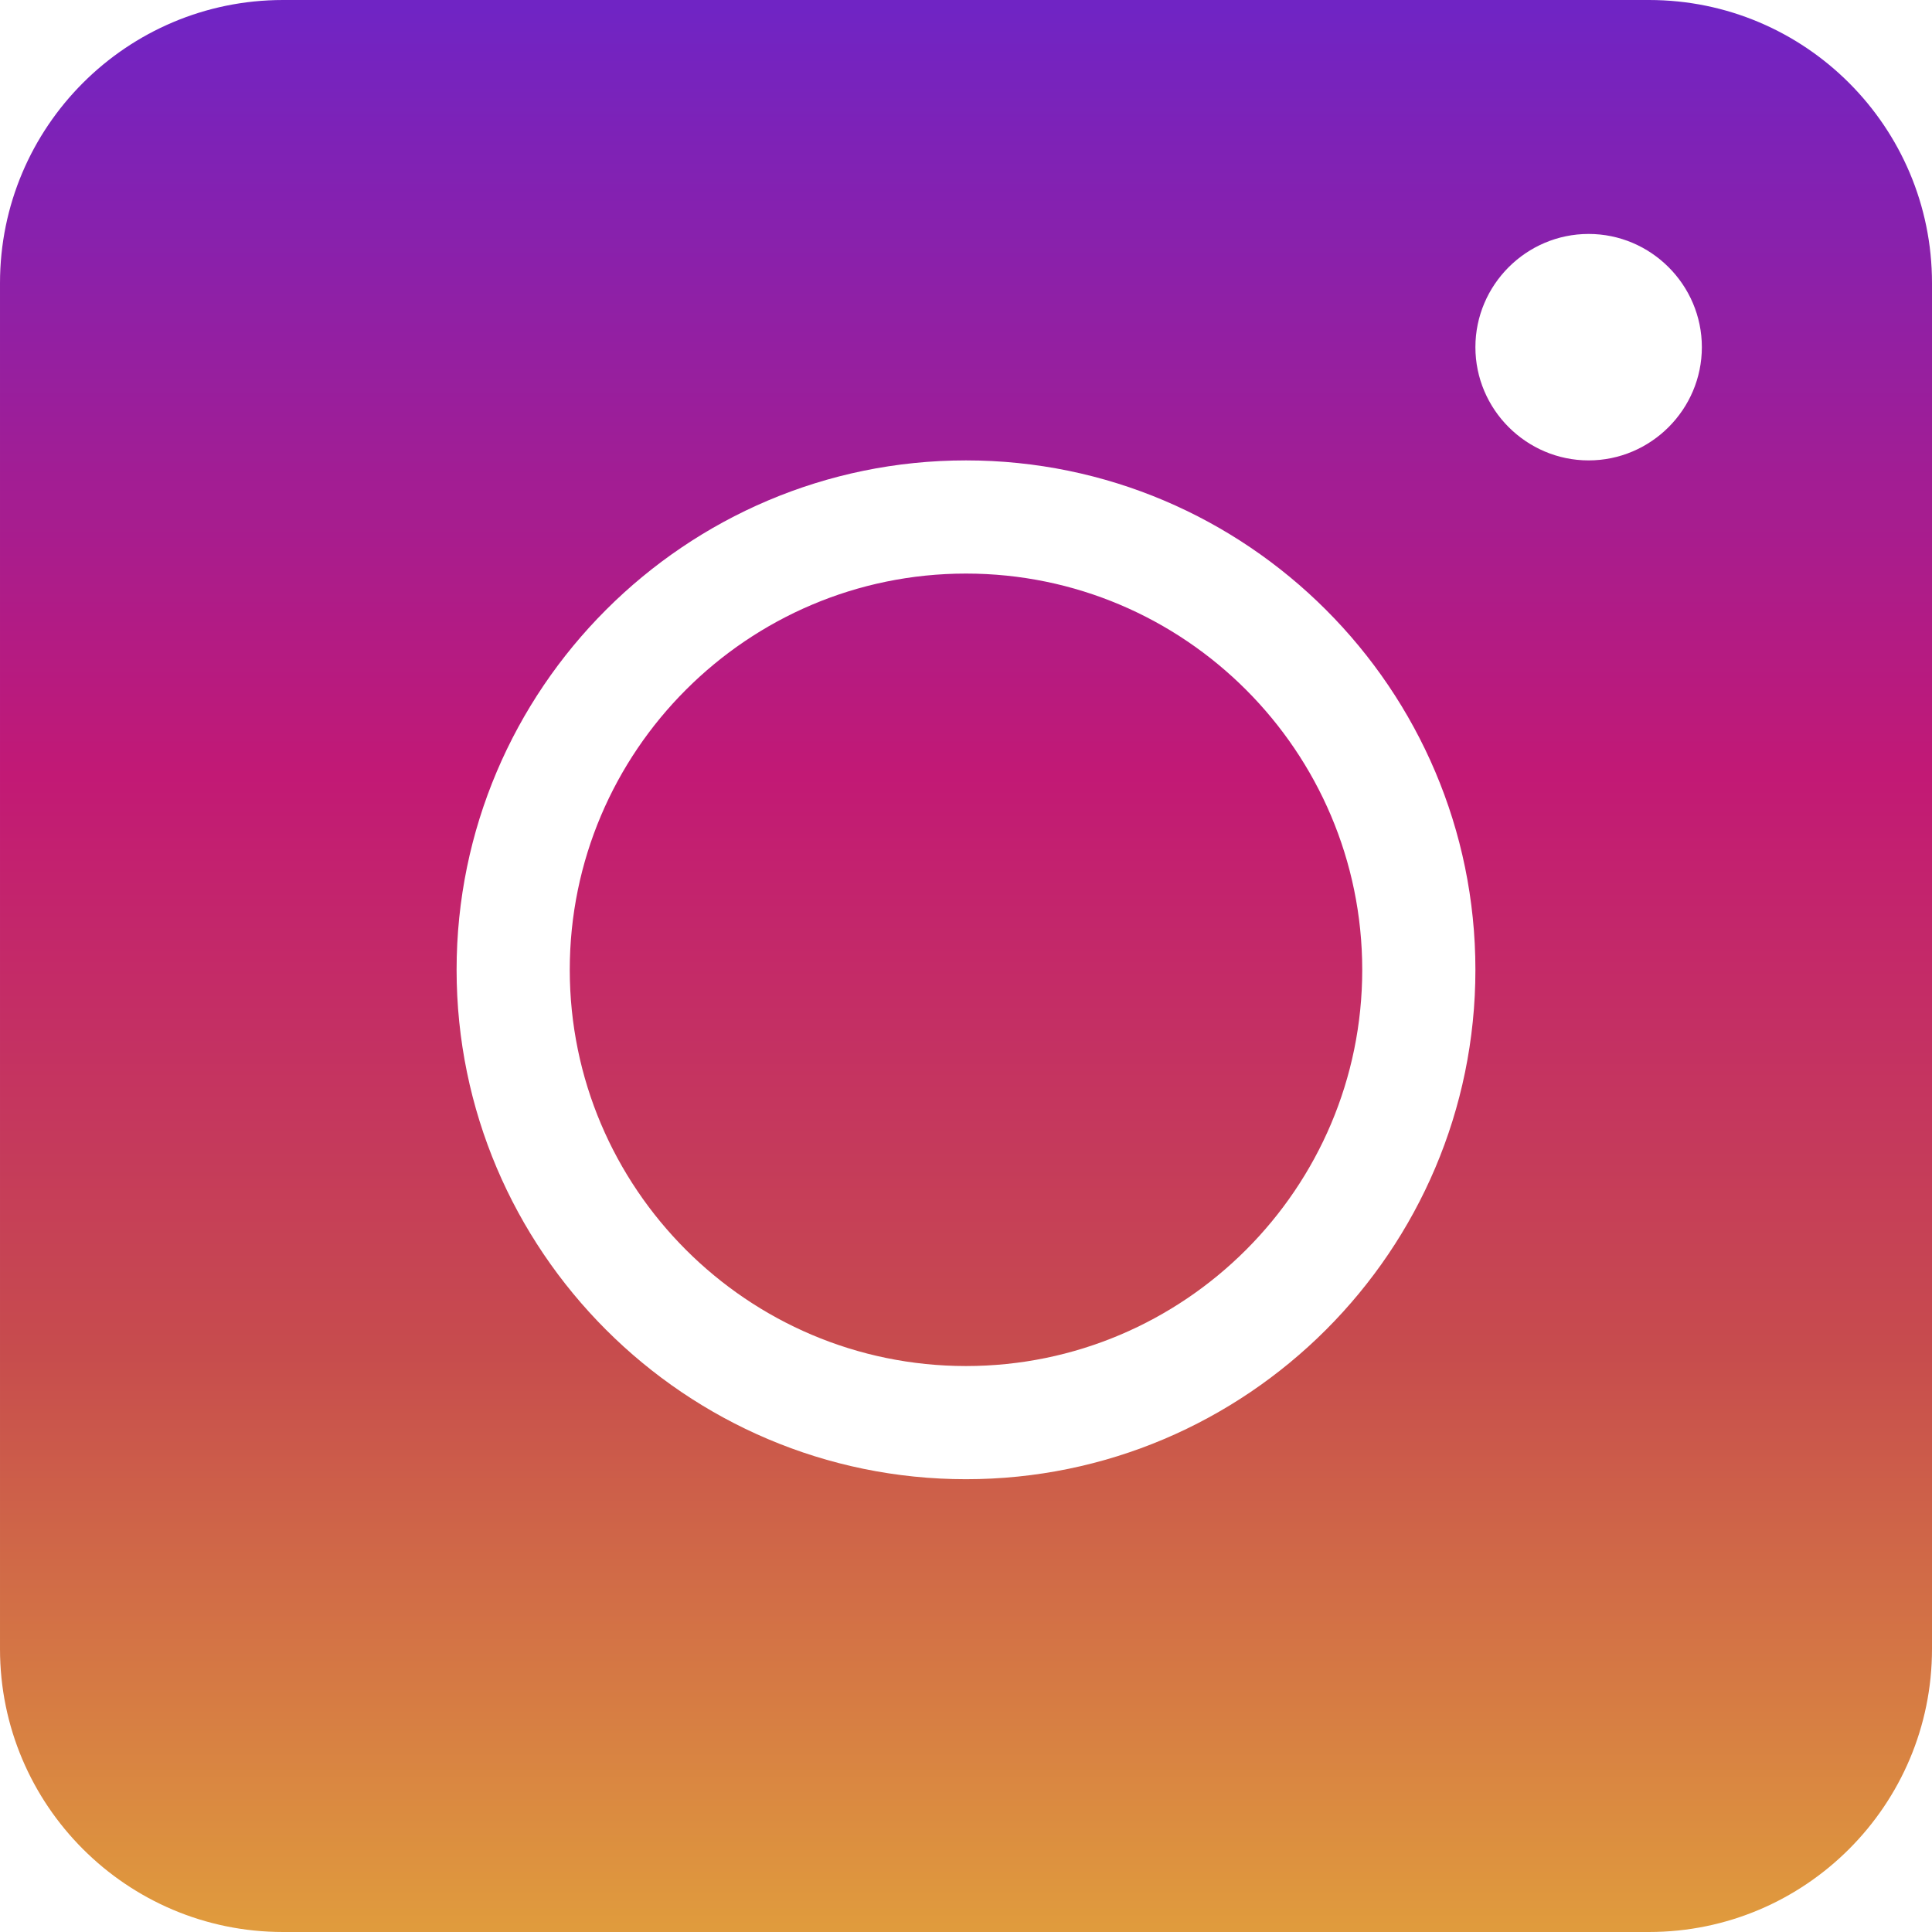 <?xml version="1.0" encoding="utf-8"?>
<!-- Generator: Adobe Illustrator 16.0.0, SVG Export Plug-In . SVG Version: 6.00 Build 0)  -->
<!DOCTYPE svg PUBLIC "-//W3C//DTD SVG 1.1//EN" "http://www.w3.org/Graphics/SVG/1.1/DTD/svg11.dtd">
<svg version="1.1" id="Capa_1" xmlns="http://www.w3.org/2000/svg" xmlns:xlink="http://www.w3.org/1999/xlink" x="0px" y="0px"
	 width="33px" height="33px" viewBox="239.5 239.5 33 33" enable-background="new 239.5 239.5 33 33" xml:space="preserve">
<g>
	<linearGradient id="SVGID_1_" gradientUnits="userSpaceOnUse" x1="256" y1="272.404" x2="256" y2="239.662">
		<stop  offset="0" style="stop-color:#E09B3D"/>
		<stop  offset="0.3" style="stop-color:#C74C4D"/>
		<stop  offset="0.6" style="stop-color:#C21975"/>
		<stop  offset="1" style="stop-color:#7024C4"/>
	</linearGradient>
	<path fill="url(#SVGID_1_)" d="M256,249.297c-3.732,0-6.768,3.036-6.768,6.768c0,3.731,3.036,6.768,6.768,6.768
		c3.731,0,6.768-3.036,6.768-6.768C262.767,252.333,259.731,249.297,256,249.297z M256,249.297c-3.732,0-6.768,3.036-6.768,6.768
		c0,3.731,3.036,6.768,6.768,6.768c3.731,0,6.768-3.036,6.768-6.768C262.767,252.333,259.731,249.297,256,249.297z M267.666,239.5
		h-23.332c-2.668,0-4.834,2.166-4.834,4.834v23.332c0,2.668,2.166,4.834,4.834,4.834h23.332c2.668,0,4.834-2.166,4.834-4.834
		v-23.332C272.5,241.666,270.334,239.5,267.666,239.5z M256,264.766c-4.795,0-8.701-3.906-8.701-8.701
		c0-4.795,3.906-8.701,8.701-8.701c4.795,0,8.701,3.906,8.701,8.701C264.701,260.86,260.795,264.766,256,264.766z M266.635,247.364
		c-1.063,0-1.934-0.87-1.934-1.934s0.87-1.934,1.934-1.934s1.934,0.87,1.934,1.934S267.698,247.364,266.635,247.364z M256,249.297
		c-3.732,0-6.768,3.036-6.768,6.768c0,3.731,3.036,6.768,6.768,6.768c3.731,0,6.768-3.036,6.768-6.768
		C262.767,252.333,259.731,249.297,256,249.297z M256,249.297c-3.732,0-6.768,3.036-6.768,6.768c0,3.731,3.036,6.768,6.768,6.768
		c3.731,0,6.768-3.036,6.768-6.768C262.767,252.333,259.731,249.297,256,249.297z M256,249.297c-3.732,0-6.768,3.036-6.768,6.768
		c0,3.731,3.036,6.768,6.768,6.768c3.731,0,6.768-3.036,6.768-6.768C262.767,252.333,259.731,249.297,256,249.297z"/>
</g>
</svg>
